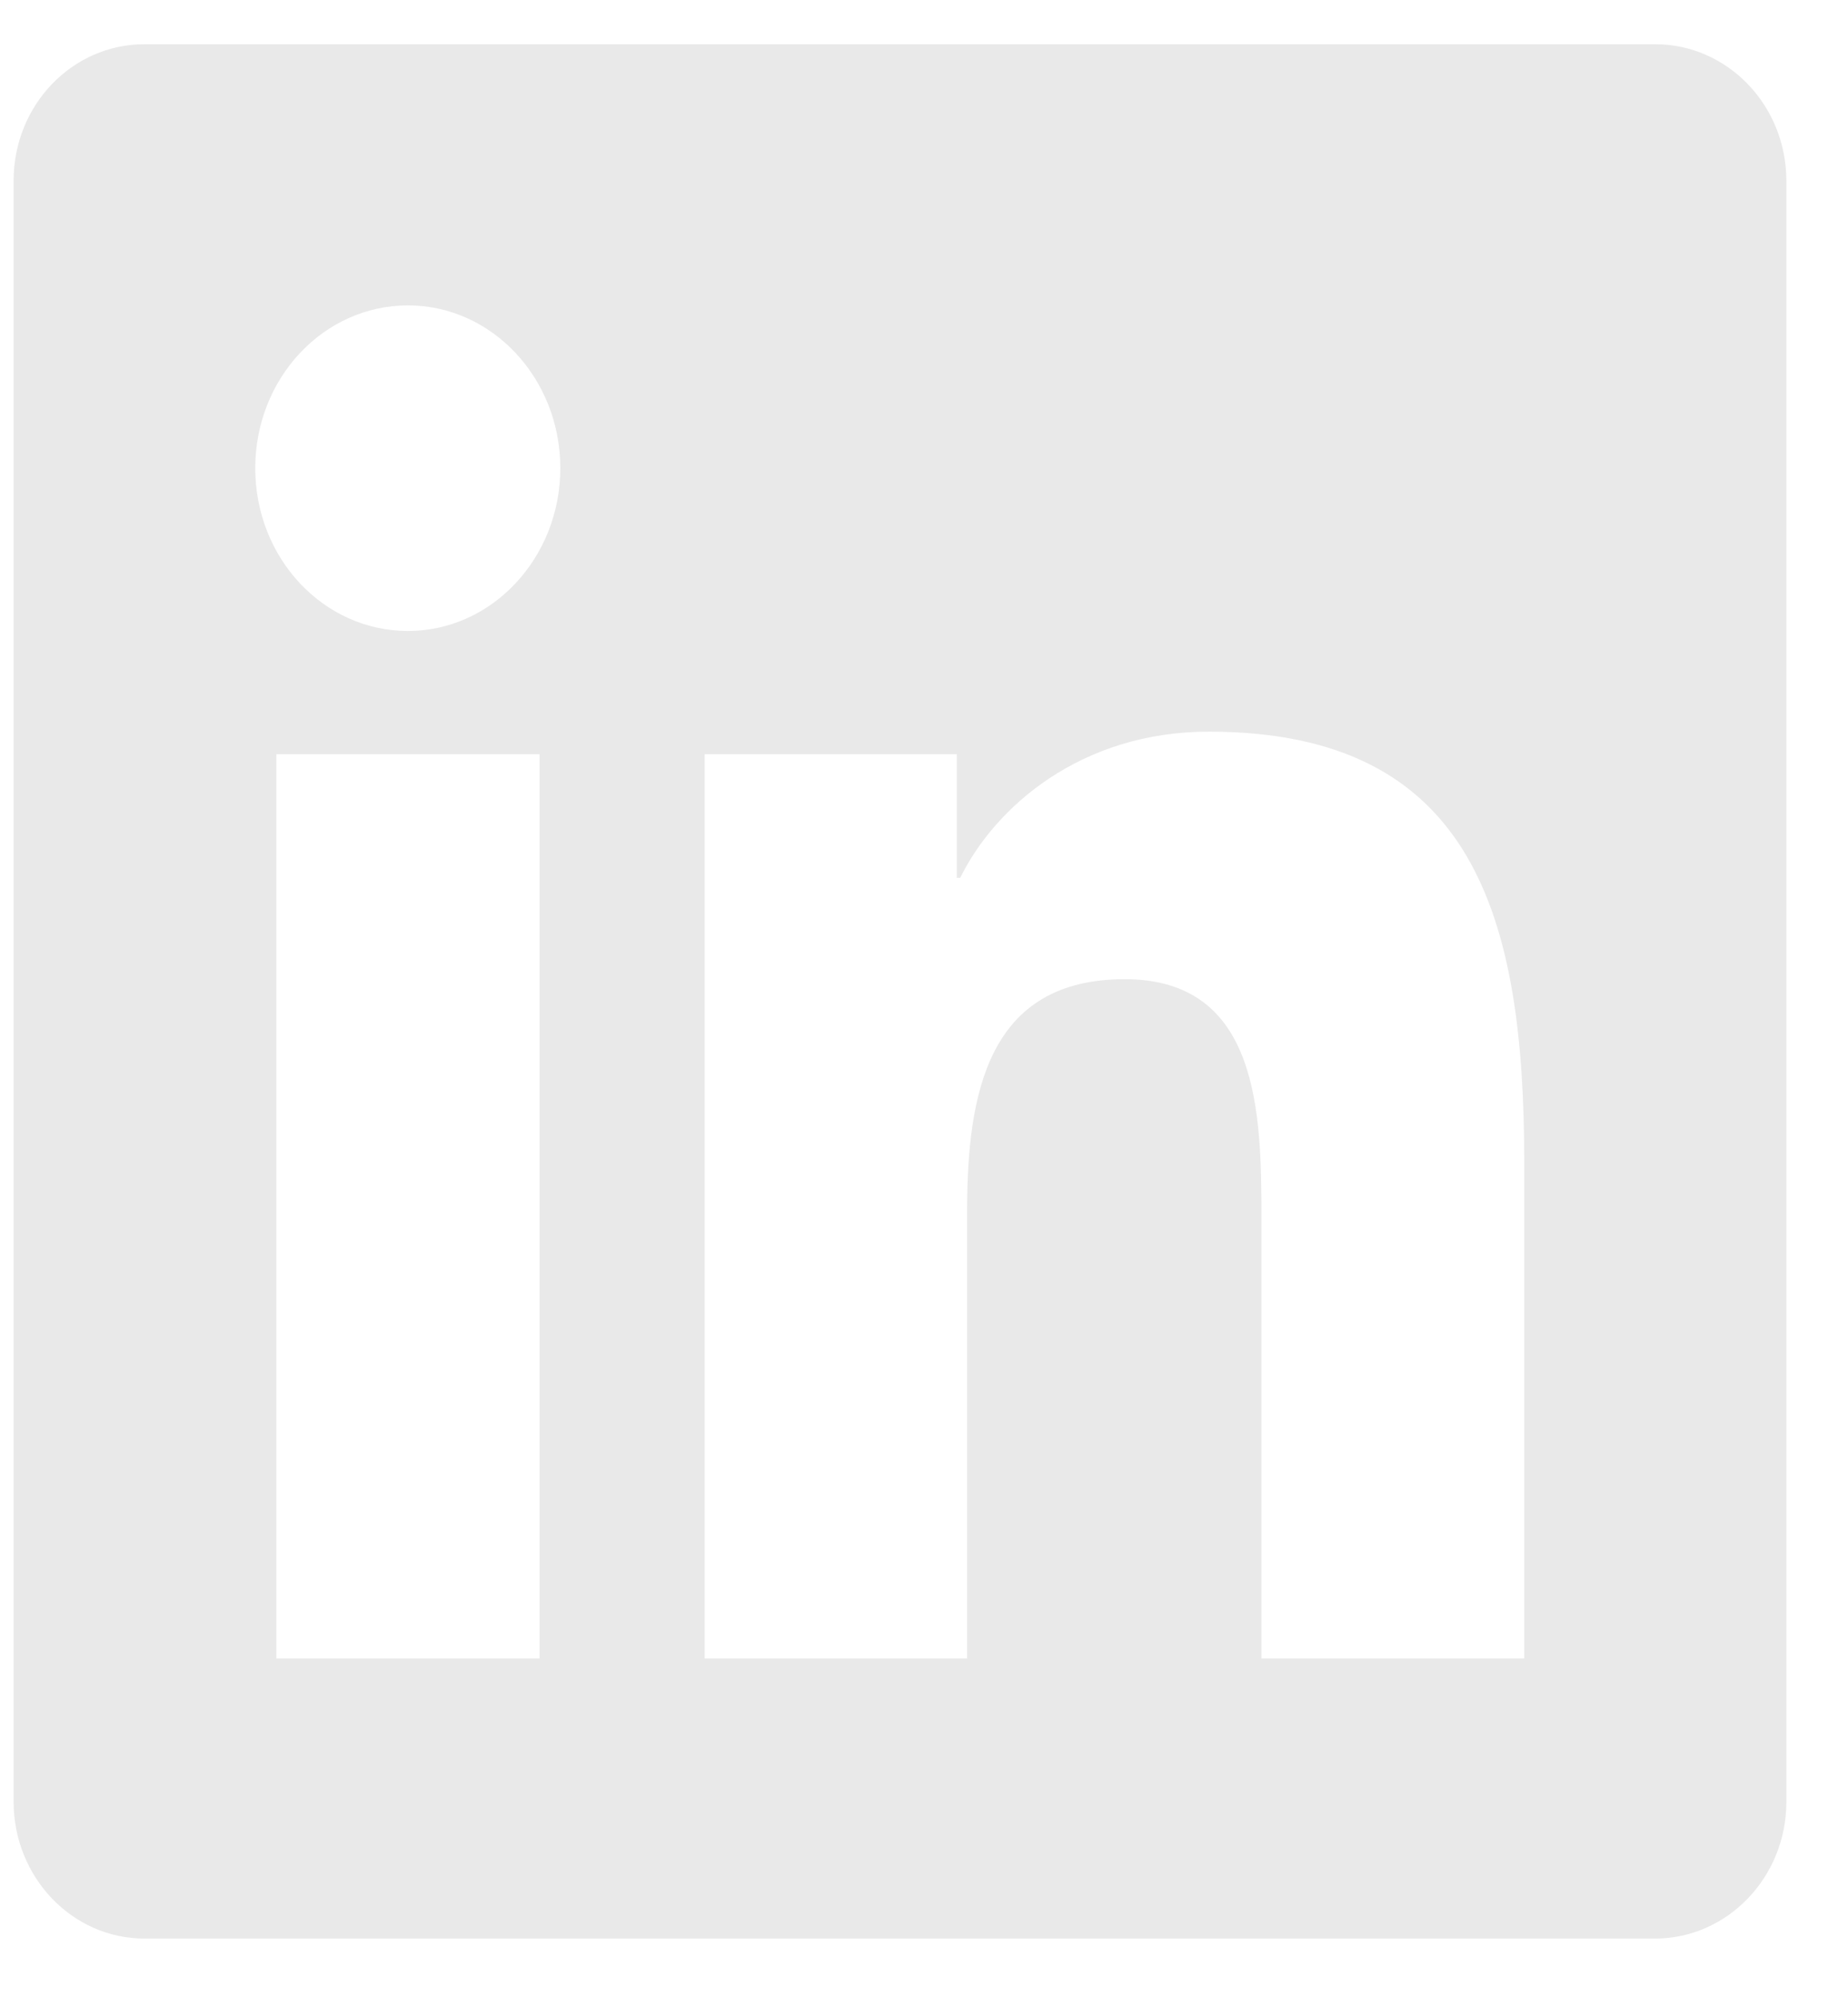 <svg width="25" height="27" viewBox="0 0 25 27" fill="none" xmlns="http://www.w3.org/2000/svg">
<g clip-path="url(#clip0_1056_309)">
<path d="M22.39 0.598H1.954C0.975 0.598 0.184 1.423 0.184 2.444V24.359C0.184 25.379 0.975 26.21 1.954 26.21H22.39C23.369 26.21 24.166 25.379 24.166 24.364V2.444C24.166 1.423 23.369 0.598 22.39 0.598ZM7.299 22.423H3.739V10.197H7.299V22.423ZM5.519 8.531C4.376 8.531 3.453 7.546 3.453 6.33C3.453 5.115 4.376 4.129 5.519 4.129C6.657 4.129 7.58 5.115 7.58 6.33C7.58 7.541 6.657 8.531 5.519 8.531ZM20.62 22.423H17.065V16.48C17.065 15.064 17.041 13.239 15.215 13.239C13.364 13.239 13.083 14.784 13.083 16.38V22.423H9.533V10.197H12.943V11.868H12.99C13.463 10.908 14.624 9.892 16.353 9.892C19.955 9.892 20.62 12.423 20.62 15.715V22.423Z" fill="#E9E9E9"/>
</g>
<defs>
<clipPath id="clip0_1056_309">
<rect width="23.982" height="25.612" fill="white" transform="translate(0.184 0.598)"/>
</clipPath>
</defs>
</svg>
